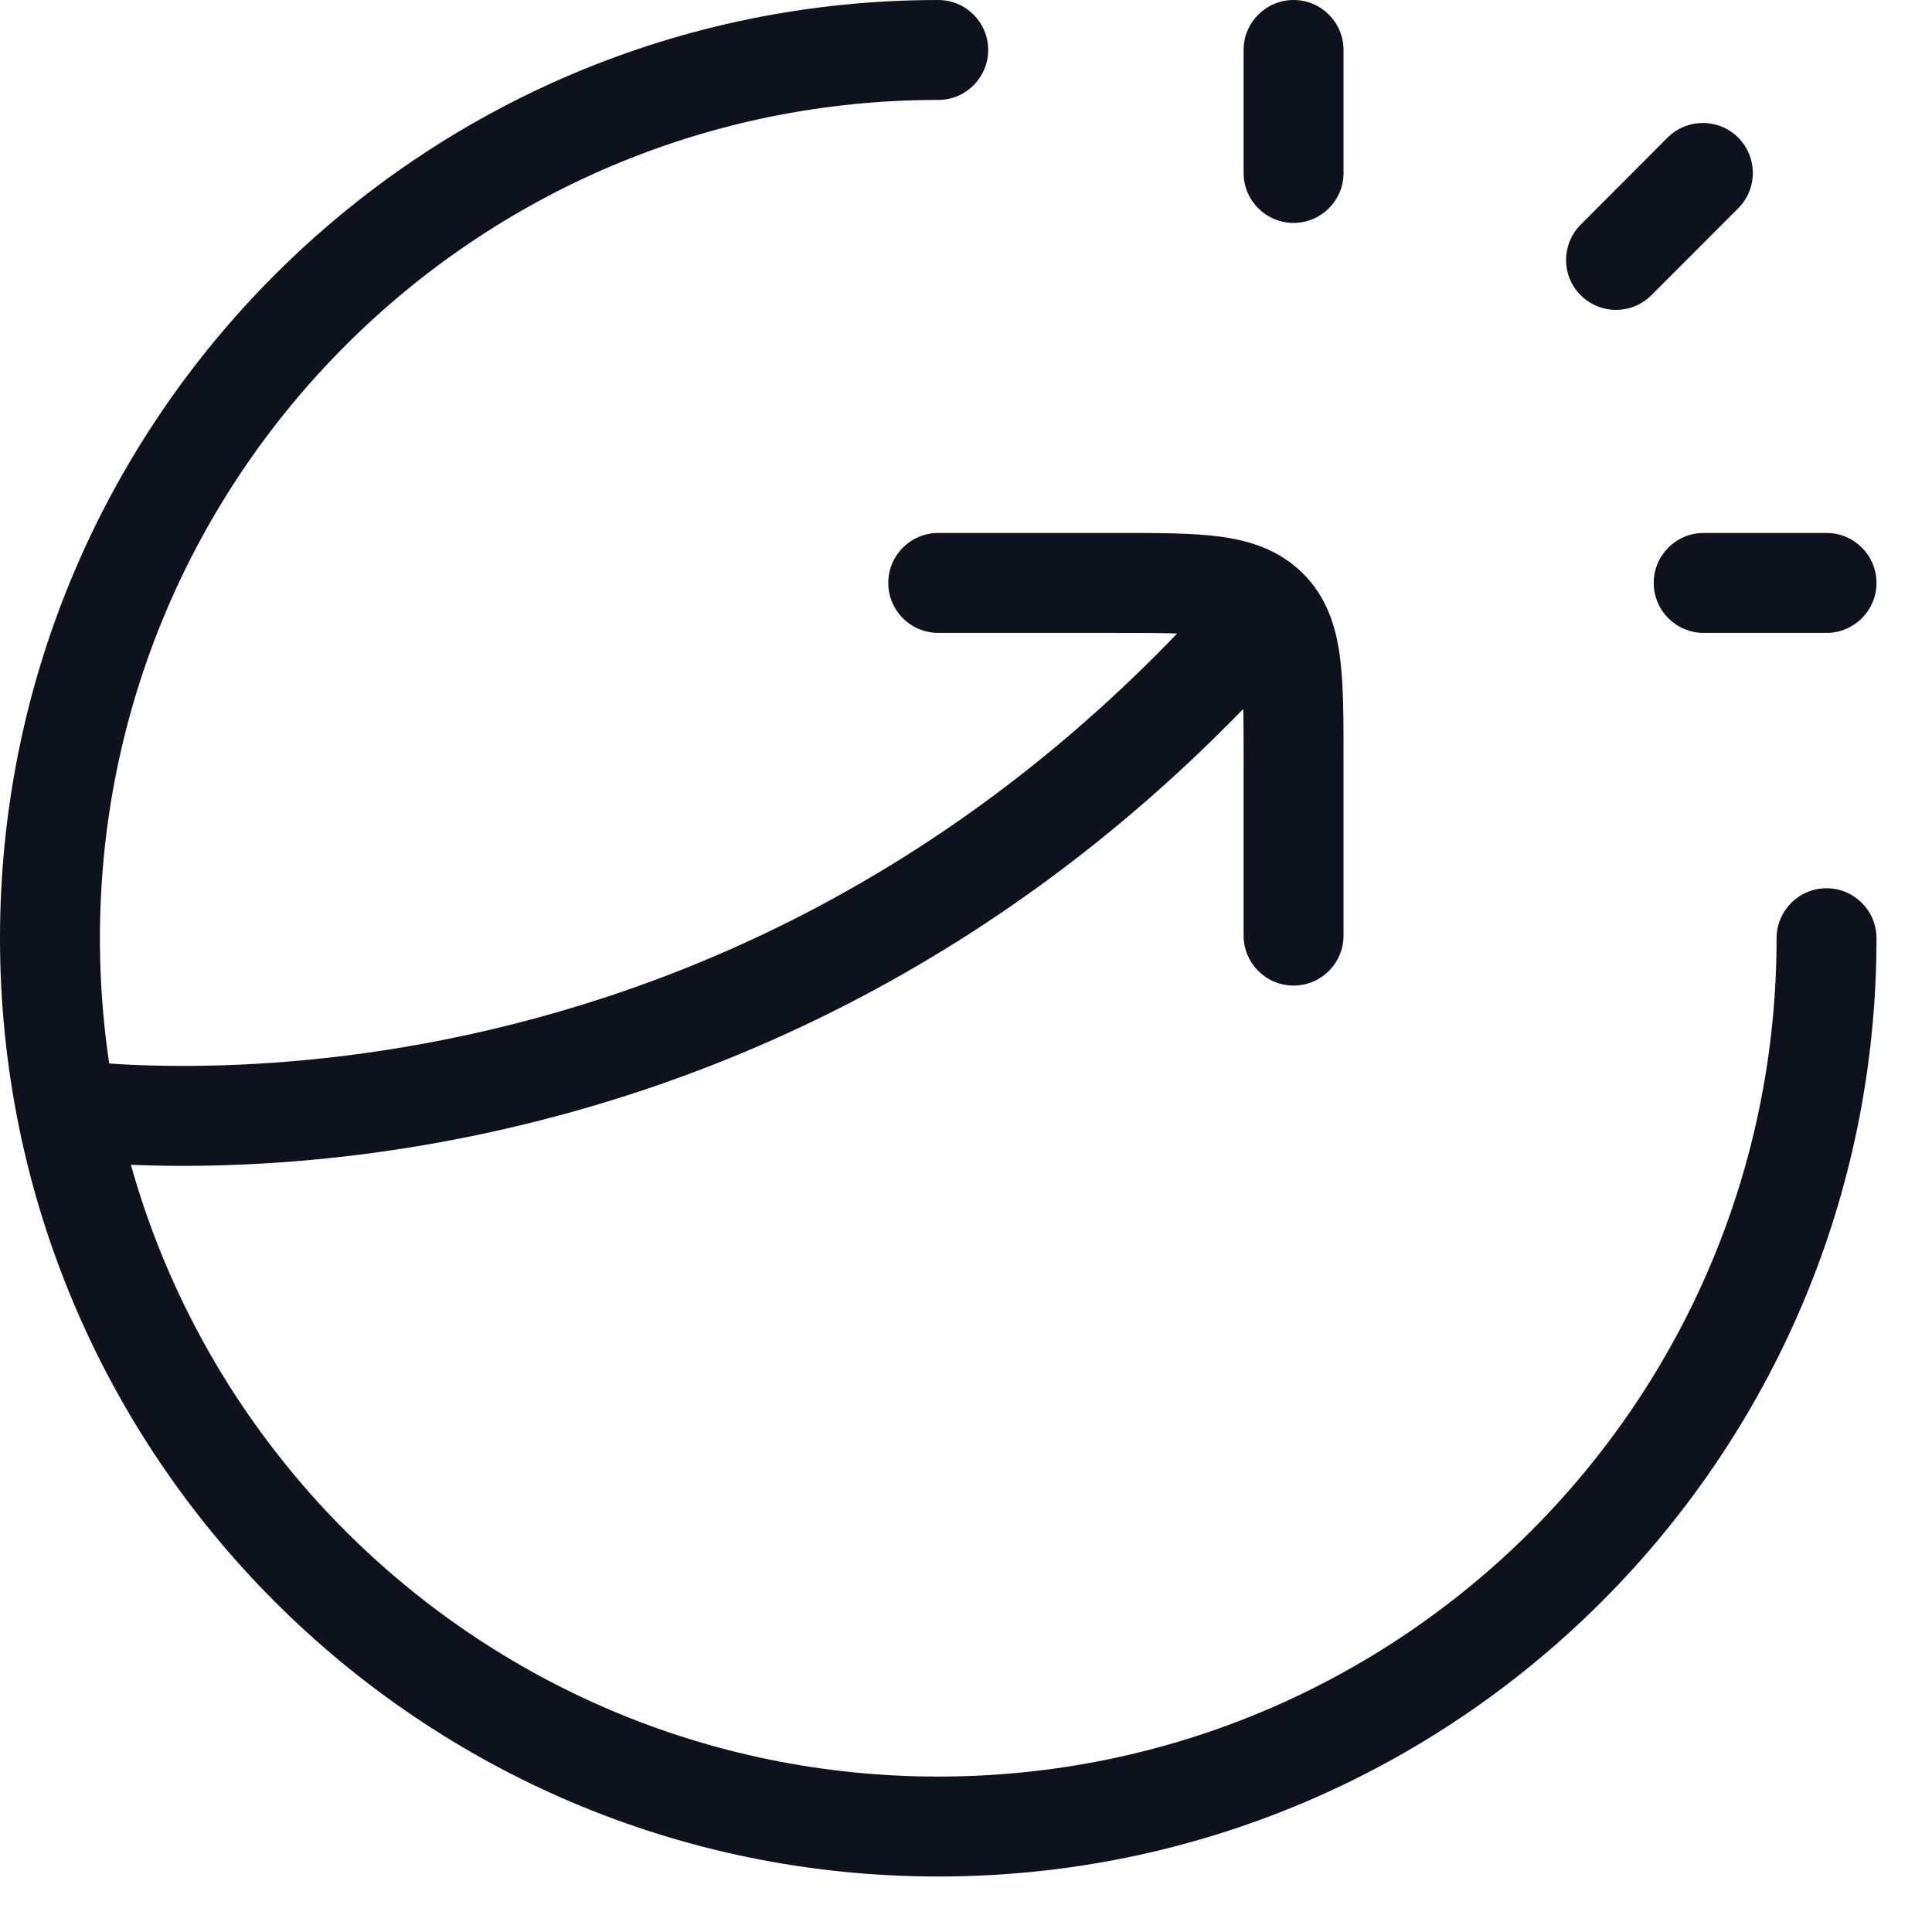 <svg width="29" height="29" viewBox="0 0 29 29" fill="none" xmlns="http://www.w3.org/2000/svg">
<path d="M18.667 2.596C18.667 3.01 19.003 3.346 19.417 3.346C19.831 3.346 20.167 3.01 20.167 2.596H19.417H18.667ZM20.167 0.75C20.167 0.336 19.831 0 19.417 0C19.003 0 18.667 0.336 18.667 0.75H19.417H20.167ZM23.727 3.372C23.434 3.665 23.434 4.14 23.727 4.432C24.021 4.725 24.495 4.725 24.788 4.431L24.258 3.902L23.727 3.372ZM26.092 3.126C26.384 2.833 26.384 2.358 26.091 2.065C25.798 1.773 25.323 1.773 25.03 2.066L25.561 2.596L26.092 3.126ZM25.573 8C25.159 8 24.823 8.336 24.823 8.75C24.823 9.164 25.159 9.5 25.573 9.5V8.75V8ZM27.417 9.5C27.831 9.5 28.167 9.164 28.167 8.75C28.167 8.336 27.831 8 27.417 8V8.75V9.5ZM28.167 14.083C28.167 13.669 27.831 13.333 27.417 13.333C27.003 13.333 26.667 13.669 26.667 14.083H27.417H28.167ZM14.083 1.5C14.498 1.5 14.833 1.164 14.833 0.75C14.833 0.336 14.498 0 14.083 0V0.75V1.5ZM14.083 8C13.669 8 13.333 8.336 13.333 8.75C13.333 9.164 13.669 9.5 14.083 9.5V8.75V8ZM18.667 14.044C18.667 14.458 19.003 14.794 19.417 14.794C19.831 14.794 20.167 14.458 20.167 14.044H19.417H18.667ZM19.417 2.596H20.167V0.75H19.417H18.667V2.596H19.417ZM24.258 3.902L24.788 4.431L26.092 3.126L25.561 2.596L25.03 2.066L23.727 3.372L24.258 3.902ZM25.573 8.75V9.5H27.417V8.75V8H25.573V8.75ZM27.417 14.083H26.667C26.667 21.033 21.033 26.667 14.083 26.667V27.417V28.167C21.861 28.167 28.167 21.861 28.167 14.083H27.417ZM14.083 27.417V26.667C7.134 26.667 1.5 21.033 1.5 14.083H0.75H0C0 21.861 6.305 28.167 14.083 28.167V27.417ZM0.75 14.083H1.5C1.5 7.134 7.134 1.5 14.083 1.5V0.75V0C6.305 0 0 6.305 0 14.083H0.75ZM14.083 8.75V9.5H16.75V8.75V8H14.083V8.75ZM19.417 11.397H18.667V14.044H19.417H20.167V11.397H19.417ZM16.75 8.75V9.5C17.4 9.5 17.812 9.502 18.114 9.542C18.395 9.579 18.465 9.638 18.498 9.67L19.026 9.138L19.555 8.605C19.196 8.25 18.758 8.114 18.312 8.055C17.888 7.998 17.358 8 16.75 8V8.75ZM19.417 11.397H20.167C20.167 10.794 20.168 10.267 20.111 9.844C20.051 9.399 19.913 8.961 19.555 8.605L19.026 9.138L18.498 9.67C18.529 9.701 18.587 9.769 18.625 10.045C18.665 10.344 18.667 10.752 18.667 11.397H19.417ZM19.026 9.138L18.46 8.645C14.589 13.092 10.179 14.895 6.739 15.592C5.016 15.942 3.536 16.013 2.492 15.998C1.97 15.991 1.557 15.961 1.279 15.934C1.14 15.921 1.034 15.908 0.966 15.899C0.931 15.895 0.906 15.891 0.89 15.889C0.883 15.888 0.877 15.887 0.874 15.886C0.873 15.886 0.872 15.886 0.871 15.886C0.871 15.886 0.871 15.886 0.871 15.886C0.872 15.886 0.872 15.886 0.872 15.886C0.872 15.886 0.872 15.886 0.75 16.626C0.628 17.366 0.628 17.366 0.628 17.366C0.629 17.366 0.629 17.366 0.629 17.366C0.63 17.366 0.631 17.366 0.632 17.367C0.635 17.367 0.637 17.367 0.641 17.368C0.648 17.369 0.657 17.371 0.669 17.372C0.693 17.376 0.726 17.381 0.769 17.386C0.855 17.398 0.978 17.412 1.135 17.428C1.45 17.458 1.903 17.49 2.47 17.498C3.602 17.514 5.191 17.437 7.037 17.063C10.735 16.313 15.463 14.372 19.592 9.63L19.026 9.138Z" fill="#0D121C"/>
</svg>
